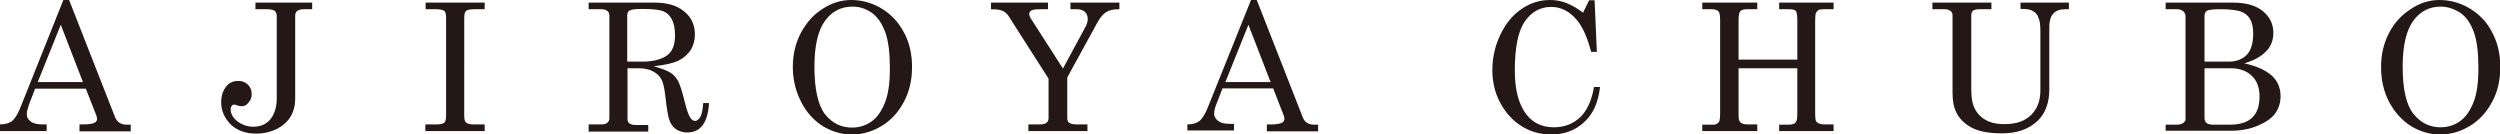 <?xml version="1.0" encoding="utf-8"?>
<!-- Generator: Adobe Illustrator 24.0.2, SVG Export Plug-In . SVG Version: 6.00 Build 0)  -->
<svg version="1.1" id="レイヤー_1" xmlns="http://www.w3.org/2000/svg" xmlns:xlink="http://www.w3.org/1999/xlink" x="0px"
	 y="0px" viewBox="0 0 86.81 4.66" style="enable-background:new 0 0 86.81 4.66;" xml:space="preserve">
<style type="text/css">
	.st0{fill:#231815;}
</style>
<path class="st0" d="M2.2,0h0.2L4,4.08c0.07,0.16,0.2,0.25,0.4,0.25h0.14v0.23H2.76V4.32H2.9c0.18,0,0.31-0.02,0.39-0.06
	c0.05-0.03,0.08-0.07,0.08-0.13c0-0.03-0.01-0.07-0.02-0.11L2.98,3.08H1.22L1.01,3.62C0.96,3.77,0.93,3.88,0.93,3.97
	c0,0.1,0.04,0.18,0.14,0.25c0.09,0.07,0.23,0.1,0.4,0.1h0.15v0.23H0V4.32c0.17,0,0.31-0.04,0.41-0.11c0.1-0.08,0.19-0.22,0.28-0.43
	L2.2,0z M2.11,0.86l-0.8,1.99h1.57L2.11,0.86z M8.87,0.09h1.97v0.23h-0.28c-0.11,0-0.19,0.02-0.24,0.06
	c-0.05,0.04-0.07,0.1-0.07,0.17v2.89c0,0.22-0.05,0.42-0.16,0.61C9.98,4.23,9.82,4.37,9.61,4.48C9.4,4.58,9.16,4.64,8.9,4.64
	c-0.36,0-0.65-0.1-0.88-0.31C7.8,4.11,7.68,3.85,7.68,3.55c0-0.22,0.06-0.4,0.17-0.54c0.11-0.14,0.25-0.2,0.42-0.2
	c0.14,0,0.25,0.04,0.34,0.13c0.09,0.09,0.13,0.2,0.13,0.33c0,0.12-0.04,0.21-0.11,0.29C8.57,3.65,8.48,3.69,8.39,3.69
	c-0.04,0-0.09-0.01-0.15-0.03C8.18,3.64,8.15,3.63,8.13,3.63c-0.03,0-0.06,0.02-0.08,0.04C8.03,3.7,8.01,3.74,8.01,3.8
	c0,0.15,0.08,0.29,0.23,0.41C8.4,4.33,8.58,4.4,8.8,4.4c0.25,0,0.45-0.09,0.59-0.26c0.14-0.17,0.22-0.42,0.22-0.73V0.55
	c0-0.08-0.03-0.14-0.08-0.18C9.48,0.34,9.39,0.32,9.26,0.32H8.87V0.09z M14.77,0.09h2.06v0.23h-0.35c-0.16,0-0.25,0.02-0.3,0.06
	c-0.04,0.04-0.06,0.12-0.06,0.25V4c0,0.14,0.02,0.22,0.06,0.25c0.05,0.05,0.14,0.07,0.26,0.07h0.39v0.23h-2.06V4.32h0.39
	c0.14,0,0.22-0.02,0.27-0.06c0.04-0.04,0.06-0.13,0.06-0.26V0.63c0-0.13-0.02-0.21-0.05-0.24c-0.05-0.05-0.16-0.07-0.31-0.07h-0.35
	V0.09z M20.42,0.09h2.3c0.45,0,0.79,0.1,1.04,0.31c0.25,0.2,0.37,0.47,0.37,0.8c0,0.2-0.05,0.37-0.14,0.53
	c-0.1,0.15-0.24,0.28-0.42,0.37c-0.18,0.09-0.47,0.16-0.87,0.2c0.29,0.08,0.48,0.16,0.59,0.23c0.11,0.07,0.19,0.17,0.26,0.29
	c0.06,0.12,0.14,0.36,0.23,0.73c0.06,0.26,0.13,0.44,0.19,0.54c0.05,0.07,0.11,0.11,0.17,0.11c0.06,0,0.12-0.05,0.18-0.14
	c0.05-0.09,0.08-0.25,0.1-0.48h0.2c-0.04,0.68-0.29,1.02-0.76,1.02c-0.15,0-0.27-0.04-0.38-0.11c-0.11-0.07-0.19-0.18-0.24-0.33
	c-0.04-0.11-0.09-0.39-0.14-0.85c-0.03-0.27-0.08-0.46-0.14-0.57c-0.06-0.11-0.17-0.2-0.3-0.27c-0.14-0.07-0.31-0.1-0.5-0.1h-0.37
	v1.75c0,0.08,0.02,0.13,0.06,0.16c0.05,0.04,0.12,0.06,0.23,0.06h0.43v0.23h-2.07V4.32h0.44c0.1,0,0.17-0.02,0.21-0.06
	c0.05-0.04,0.07-0.09,0.07-0.16V0.55c0-0.08-0.02-0.13-0.07-0.17c-0.05-0.04-0.12-0.06-0.21-0.06h-0.44V0.09z M21.78,2.14h0.53
	c0.35,0,0.63-0.07,0.83-0.2c0.2-0.13,0.3-0.37,0.3-0.71c0-0.24-0.04-0.42-0.11-0.56c-0.08-0.14-0.17-0.23-0.3-0.28
	c-0.12-0.05-0.37-0.08-0.72-0.08c-0.24,0-0.38,0.02-0.44,0.05c-0.06,0.03-0.09,0.09-0.09,0.17V2.14z M29.56,0
	c0.37,0,0.73,0.1,1.06,0.3c0.33,0.2,0.58,0.47,0.77,0.83c0.19,0.35,0.28,0.75,0.28,1.2c0,0.44-0.09,0.84-0.28,1.2
	c-0.19,0.36-0.44,0.64-0.77,0.84c-0.33,0.2-0.67,0.3-1.04,0.3c-0.36,0-0.69-0.1-1.01-0.29c-0.31-0.2-0.57-0.48-0.75-0.84
	c-0.19-0.37-0.29-0.77-0.29-1.21c0-0.44,0.09-0.83,0.28-1.19c0.19-0.35,0.43-0.63,0.75-0.83C28.88,0.1,29.21,0,29.56,0z M29.6,0.23
	c-0.39,0-0.71,0.16-0.95,0.49c-0.24,0.32-0.37,0.86-0.37,1.59c0,0.8,0.13,1.35,0.37,1.66c0.25,0.31,0.56,0.46,0.93,0.46
	c0.26,0,0.48-0.07,0.68-0.21c0.2-0.14,0.35-0.36,0.47-0.66c0.12-0.3,0.17-0.7,0.17-1.19c0-0.54-0.05-0.95-0.16-1.25
	c-0.11-0.3-0.26-0.52-0.46-0.67C30.07,0.3,29.85,0.23,29.6,0.23z M34.43,0.09h1.96v0.23h-0.22c-0.18,0-0.3,0.01-0.35,0.04
	c-0.05,0.03-0.08,0.07-0.08,0.12c0,0.05,0.02,0.1,0.04,0.14l1.13,1.76l0.81-1.5c0.03-0.07,0.05-0.14,0.05-0.22
	c0-0.1-0.03-0.19-0.1-0.25c-0.07-0.06-0.16-0.09-0.29-0.09h-0.21V0.09h1.7v0.23c-0.2,0-0.35,0.03-0.46,0.1
	c-0.11,0.07-0.22,0.2-0.32,0.39l-1.03,1.88V4.1c0,0.07,0.02,0.13,0.06,0.16c0.06,0.04,0.14,0.06,0.26,0.06h0.38v0.23h-2.05V4.32h0.4
	c0.11,0,0.19-0.02,0.23-0.06c0.05-0.04,0.07-0.09,0.07-0.16V2.73l-1.38-2.16c-0.06-0.09-0.13-0.16-0.21-0.19
	c-0.08-0.04-0.21-0.06-0.41-0.06V0.09z M43.44,0h0.2l1.6,4.08c0.06,0.16,0.2,0.25,0.39,0.25h0.14v0.23h-1.78V4.32h0.14
	c0.18,0,0.31-0.02,0.39-0.06c0.05-0.03,0.08-0.07,0.08-0.13c0-0.03-0.01-0.07-0.02-0.11l-0.37-0.95h-1.76l-0.21,0.54
	c-0.06,0.14-0.08,0.26-0.08,0.34c0,0.1,0.05,0.18,0.14,0.25c0.09,0.07,0.22,0.1,0.4,0.1h0.15v0.23h-1.62V4.32
	c0.17,0,0.31-0.04,0.41-0.11c0.1-0.08,0.19-0.22,0.28-0.43L43.44,0z M43.35,0.86l-0.8,1.99h1.57L43.35,0.86z M54.97,0.44l0.21-0.43
	h0.19l0.08,1.79h-0.2c-0.13-0.5-0.3-0.88-0.5-1.11c-0.25-0.3-0.55-0.45-0.89-0.45c-0.37,0-0.68,0.17-0.91,0.5
	c-0.23,0.33-0.35,0.9-0.35,1.7c0,0.67,0.13,1.18,0.4,1.53c0.23,0.3,0.55,0.45,0.96,0.45c0.36,0,0.67-0.12,0.91-0.35
	c0.24-0.23,0.4-0.58,0.48-1.05h0.21c-0.06,0.53-0.24,0.94-0.55,1.22c-0.3,0.28-0.68,0.43-1.14,0.43c-0.37,0-0.71-0.09-1.02-0.28
	c-0.31-0.19-0.56-0.46-0.75-0.81c-0.19-0.35-0.28-0.73-0.28-1.15c0-0.44,0.1-0.86,0.29-1.25c0.19-0.39,0.44-0.68,0.74-0.88
	c0.3-0.2,0.62-0.3,0.97-0.3c0.19,0,0.38,0.03,0.56,0.1C54.56,0.17,54.76,0.28,54.97,0.44z M59.11,0.09h1.91v0.23h-0.35
	c-0.12,0-0.2,0.02-0.24,0.07c-0.04,0.04-0.06,0.15-0.06,0.31v1.37h2.04V0.7c0-0.17-0.02-0.28-0.05-0.32
	c-0.04-0.04-0.12-0.06-0.25-0.06h-0.33V0.09h1.89v0.23h-0.35c-0.08,0-0.15,0.01-0.18,0.03c-0.03,0.02-0.06,0.06-0.09,0.11
	c-0.01,0.03-0.02,0.12-0.02,0.27v3.21c0,0.15,0.01,0.25,0.04,0.28c0.05,0.07,0.15,0.1,0.29,0.1h0.31v0.23h-1.89V4.33h0.33
	c0.13,0,0.22-0.03,0.26-0.11c0.03-0.04,0.04-0.14,0.04-0.3V2.37h-2.04v1.57c0,0.16,0.01,0.25,0.04,0.28c0.05,0.07,0.14,0.1,0.26,0.1
	h0.35v0.23h-1.91V4.33h0.36c0.07,0,0.12-0.01,0.16-0.04c0.04-0.03,0.07-0.06,0.08-0.11c0.01-0.03,0.02-0.12,0.02-0.26V0.7
	c0-0.17-0.02-0.27-0.06-0.31c-0.04-0.04-0.12-0.07-0.24-0.07h-0.32V0.09z M67.09,0.09h2.06v0.23h-0.41c-0.11,0-0.19,0.02-0.23,0.05
	c-0.04,0.04-0.06,0.09-0.06,0.16v2.52c0,0.26,0.02,0.46,0.07,0.6c0.07,0.2,0.19,0.36,0.37,0.48c0.18,0.12,0.42,0.18,0.71,0.18
	c0.4,0,0.71-0.1,0.93-0.32c0.21-0.21,0.32-0.49,0.32-0.84V1.1c0-0.18-0.01-0.32-0.04-0.41c-0.03-0.09-0.06-0.17-0.11-0.22
	c-0.04-0.05-0.11-0.09-0.18-0.12c-0.07-0.03-0.19-0.04-0.36-0.04V0.09h1.68v0.23h-0.12c-0.19,0-0.33,0.05-0.42,0.15
	c-0.09,0.1-0.14,0.25-0.14,0.44v2.19c0,0.48-0.14,0.84-0.41,1.1c-0.31,0.29-0.72,0.43-1.23,0.43c-0.44,0-0.79-0.06-1.04-0.19
	c-0.25-0.13-0.44-0.31-0.55-0.54c-0.09-0.18-0.13-0.4-0.13-0.68V0.54c0-0.07-0.02-0.12-0.07-0.16c-0.05-0.04-0.12-0.06-0.21-0.06
	h-0.42V0.09z M75.21,0.09h2.32c0.46,0,0.81,0.1,1.05,0.3c0.24,0.2,0.36,0.45,0.36,0.75c0,0.25-0.08,0.47-0.25,0.64
	c-0.17,0.18-0.42,0.32-0.76,0.42c0.42,0.09,0.73,0.23,0.95,0.42c0.21,0.19,0.31,0.43,0.31,0.72c0,0.22-0.06,0.42-0.18,0.59
	c-0.12,0.17-0.32,0.31-0.6,0.43c-0.28,0.12-0.59,0.18-0.95,0.18h-2.26V4.33h0.37c0.11,0,0.19-0.02,0.24-0.06
	c0.05-0.04,0.08-0.08,0.08-0.12V0.58c0-0.08-0.03-0.15-0.08-0.19c-0.05-0.04-0.12-0.07-0.22-0.07h-0.39V0.09z M76.55,2.14h0.84
	c0.26,0,0.47-0.08,0.62-0.23c0.15-0.15,0.23-0.4,0.23-0.75c0-0.22-0.04-0.38-0.11-0.5c-0.07-0.12-0.18-0.21-0.32-0.26
	c-0.14-0.05-0.38-0.08-0.72-0.08c-0.24,0-0.39,0.02-0.45,0.05c-0.06,0.03-0.09,0.1-0.09,0.18V2.14z M76.55,2.37v1.72
	c0,0.08,0.02,0.14,0.07,0.18c0.05,0.04,0.13,0.06,0.25,0.06h0.54c0.36,0,0.62-0.08,0.79-0.24c0.17-0.16,0.26-0.4,0.26-0.74
	c0-0.31-0.09-0.55-0.27-0.72c-0.18-0.17-0.42-0.26-0.73-0.26H76.55z M84.71,0c0.37,0,0.73,0.1,1.06,0.3
	c0.33,0.2,0.59,0.47,0.77,0.83c0.19,0.35,0.28,0.75,0.28,1.2c0,0.45-0.09,0.85-0.28,1.2c-0.19,0.36-0.44,0.64-0.77,0.84
	c-0.33,0.2-0.67,0.3-1.04,0.3c-0.36,0-0.69-0.1-1.01-0.29c-0.31-0.2-0.57-0.48-0.76-0.84c-0.19-0.36-0.28-0.77-0.28-1.21
	c0-0.44,0.09-0.83,0.28-1.19c0.18-0.35,0.44-0.63,0.76-0.83C84.03,0.1,84.36,0,84.71,0z M84.75,0.23c-0.39,0-0.71,0.16-0.95,0.49
	c-0.24,0.33-0.37,0.86-0.37,1.59c0,0.8,0.13,1.35,0.38,1.65c0.25,0.31,0.56,0.46,0.93,0.46c0.26,0,0.48-0.07,0.68-0.21
	c0.2-0.14,0.35-0.36,0.47-0.66c0.12-0.3,0.17-0.7,0.17-1.19c0-0.54-0.05-0.95-0.16-1.25c-0.11-0.3-0.26-0.52-0.46-0.66
	C85.22,0.31,85,0.23,84.75,0.23z"/>
</svg>
